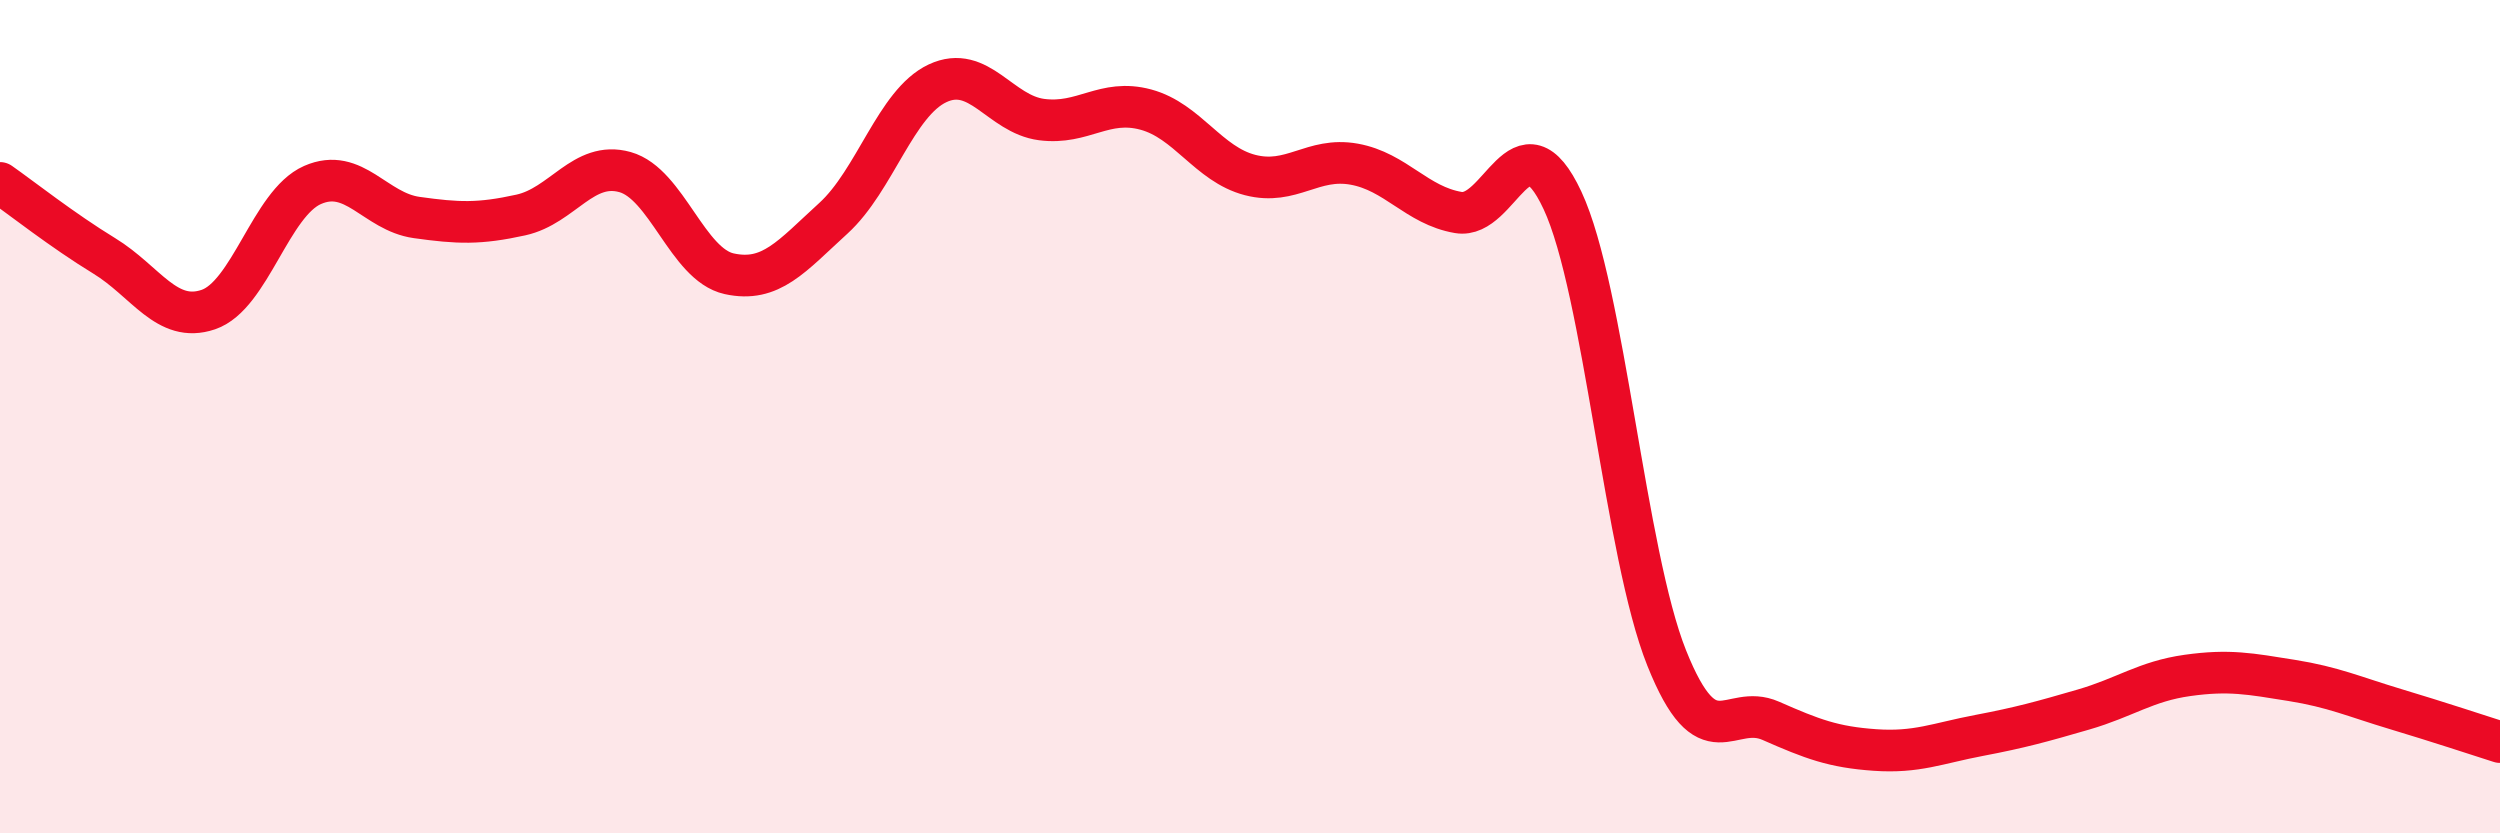 
    <svg width="60" height="20" viewBox="0 0 60 20" xmlns="http://www.w3.org/2000/svg">
      <path
        d="M 0,4.39 C 0.5,4.74 1.5,5.53 2.5,6.14 C 3.5,6.75 4,7.77 5,7.43 C 6,7.09 6.5,4.88 7.5,4.44 C 8.5,4 9,5.08 10,5.22 C 11,5.36 11.5,5.38 12.5,5.16 C 13.5,4.94 14,3.85 15,4.13 C 16,4.41 16.5,6.35 17.5,6.57 C 18.5,6.79 19,6.15 20,5.24 C 21,4.33 21.5,2.47 22.5,2 C 23.5,1.53 24,2.74 25,2.87 C 26,3 26.5,2.36 27.5,2.63 C 28.5,2.9 29,3.94 30,4.2 C 31,4.46 31.5,3.76 32.5,3.94 C 33.5,4.12 34,4.93 35,5.1 C 36,5.27 36.5,2.67 37.5,4.81 C 38.5,6.95 39,13.29 40,15.79 C 41,18.29 41.5,16.86 42.5,17.3 C 43.5,17.74 44,17.93 45,18 C 46,18.07 46.5,17.84 47.5,17.65 C 48.5,17.46 49,17.32 50,17.03 C 51,16.74 51.5,16.35 52.5,16.21 C 53.5,16.07 54,16.17 55,16.33 C 56,16.49 56.5,16.72 57.5,17.02 C 58.5,17.32 59.5,17.65 60,17.81L60 20L0 20Z"
        fill="#EB0A25"
        opacity="0.1"
        stroke-linecap="round"
        stroke-linejoin="round"
      />
      <path
        d="M 0,4.39 C 0.5,4.74 1.5,5.53 2.5,6.14 C 3.5,6.75 4,7.77 5,7.43 C 6,7.09 6.5,4.88 7.5,4.44 C 8.5,4 9,5.08 10,5.22 C 11,5.36 11.5,5.38 12.5,5.16 C 13.5,4.94 14,3.85 15,4.13 C 16,4.41 16.5,6.35 17.5,6.57 C 18.5,6.79 19,6.15 20,5.24 C 21,4.33 21.5,2.47 22.5,2 C 23.5,1.53 24,2.74 25,2.87 C 26,3 26.5,2.36 27.5,2.63 C 28.5,2.9 29,3.94 30,4.2 C 31,4.46 31.5,3.76 32.5,3.94 C 33.5,4.12 34,4.93 35,5.1 C 36,5.27 36.5,2.67 37.5,4.81 C 38.5,6.95 39,13.29 40,15.79 C 41,18.29 41.5,16.86 42.5,17.3 C 43.5,17.74 44,17.93 45,18 C 46,18.07 46.5,17.84 47.5,17.65 C 48.5,17.46 49,17.32 50,17.03 C 51,16.74 51.5,16.35 52.5,16.21 C 53.5,16.07 54,16.17 55,16.33 C 56,16.49 56.5,16.72 57.5,17.02 C 58.5,17.32 59.5,17.65 60,17.81"
        stroke="#EB0A25"
        stroke-width="1"
        fill="none"
        stroke-linecap="round"
        stroke-linejoin="round"
      />
    </svg>
  